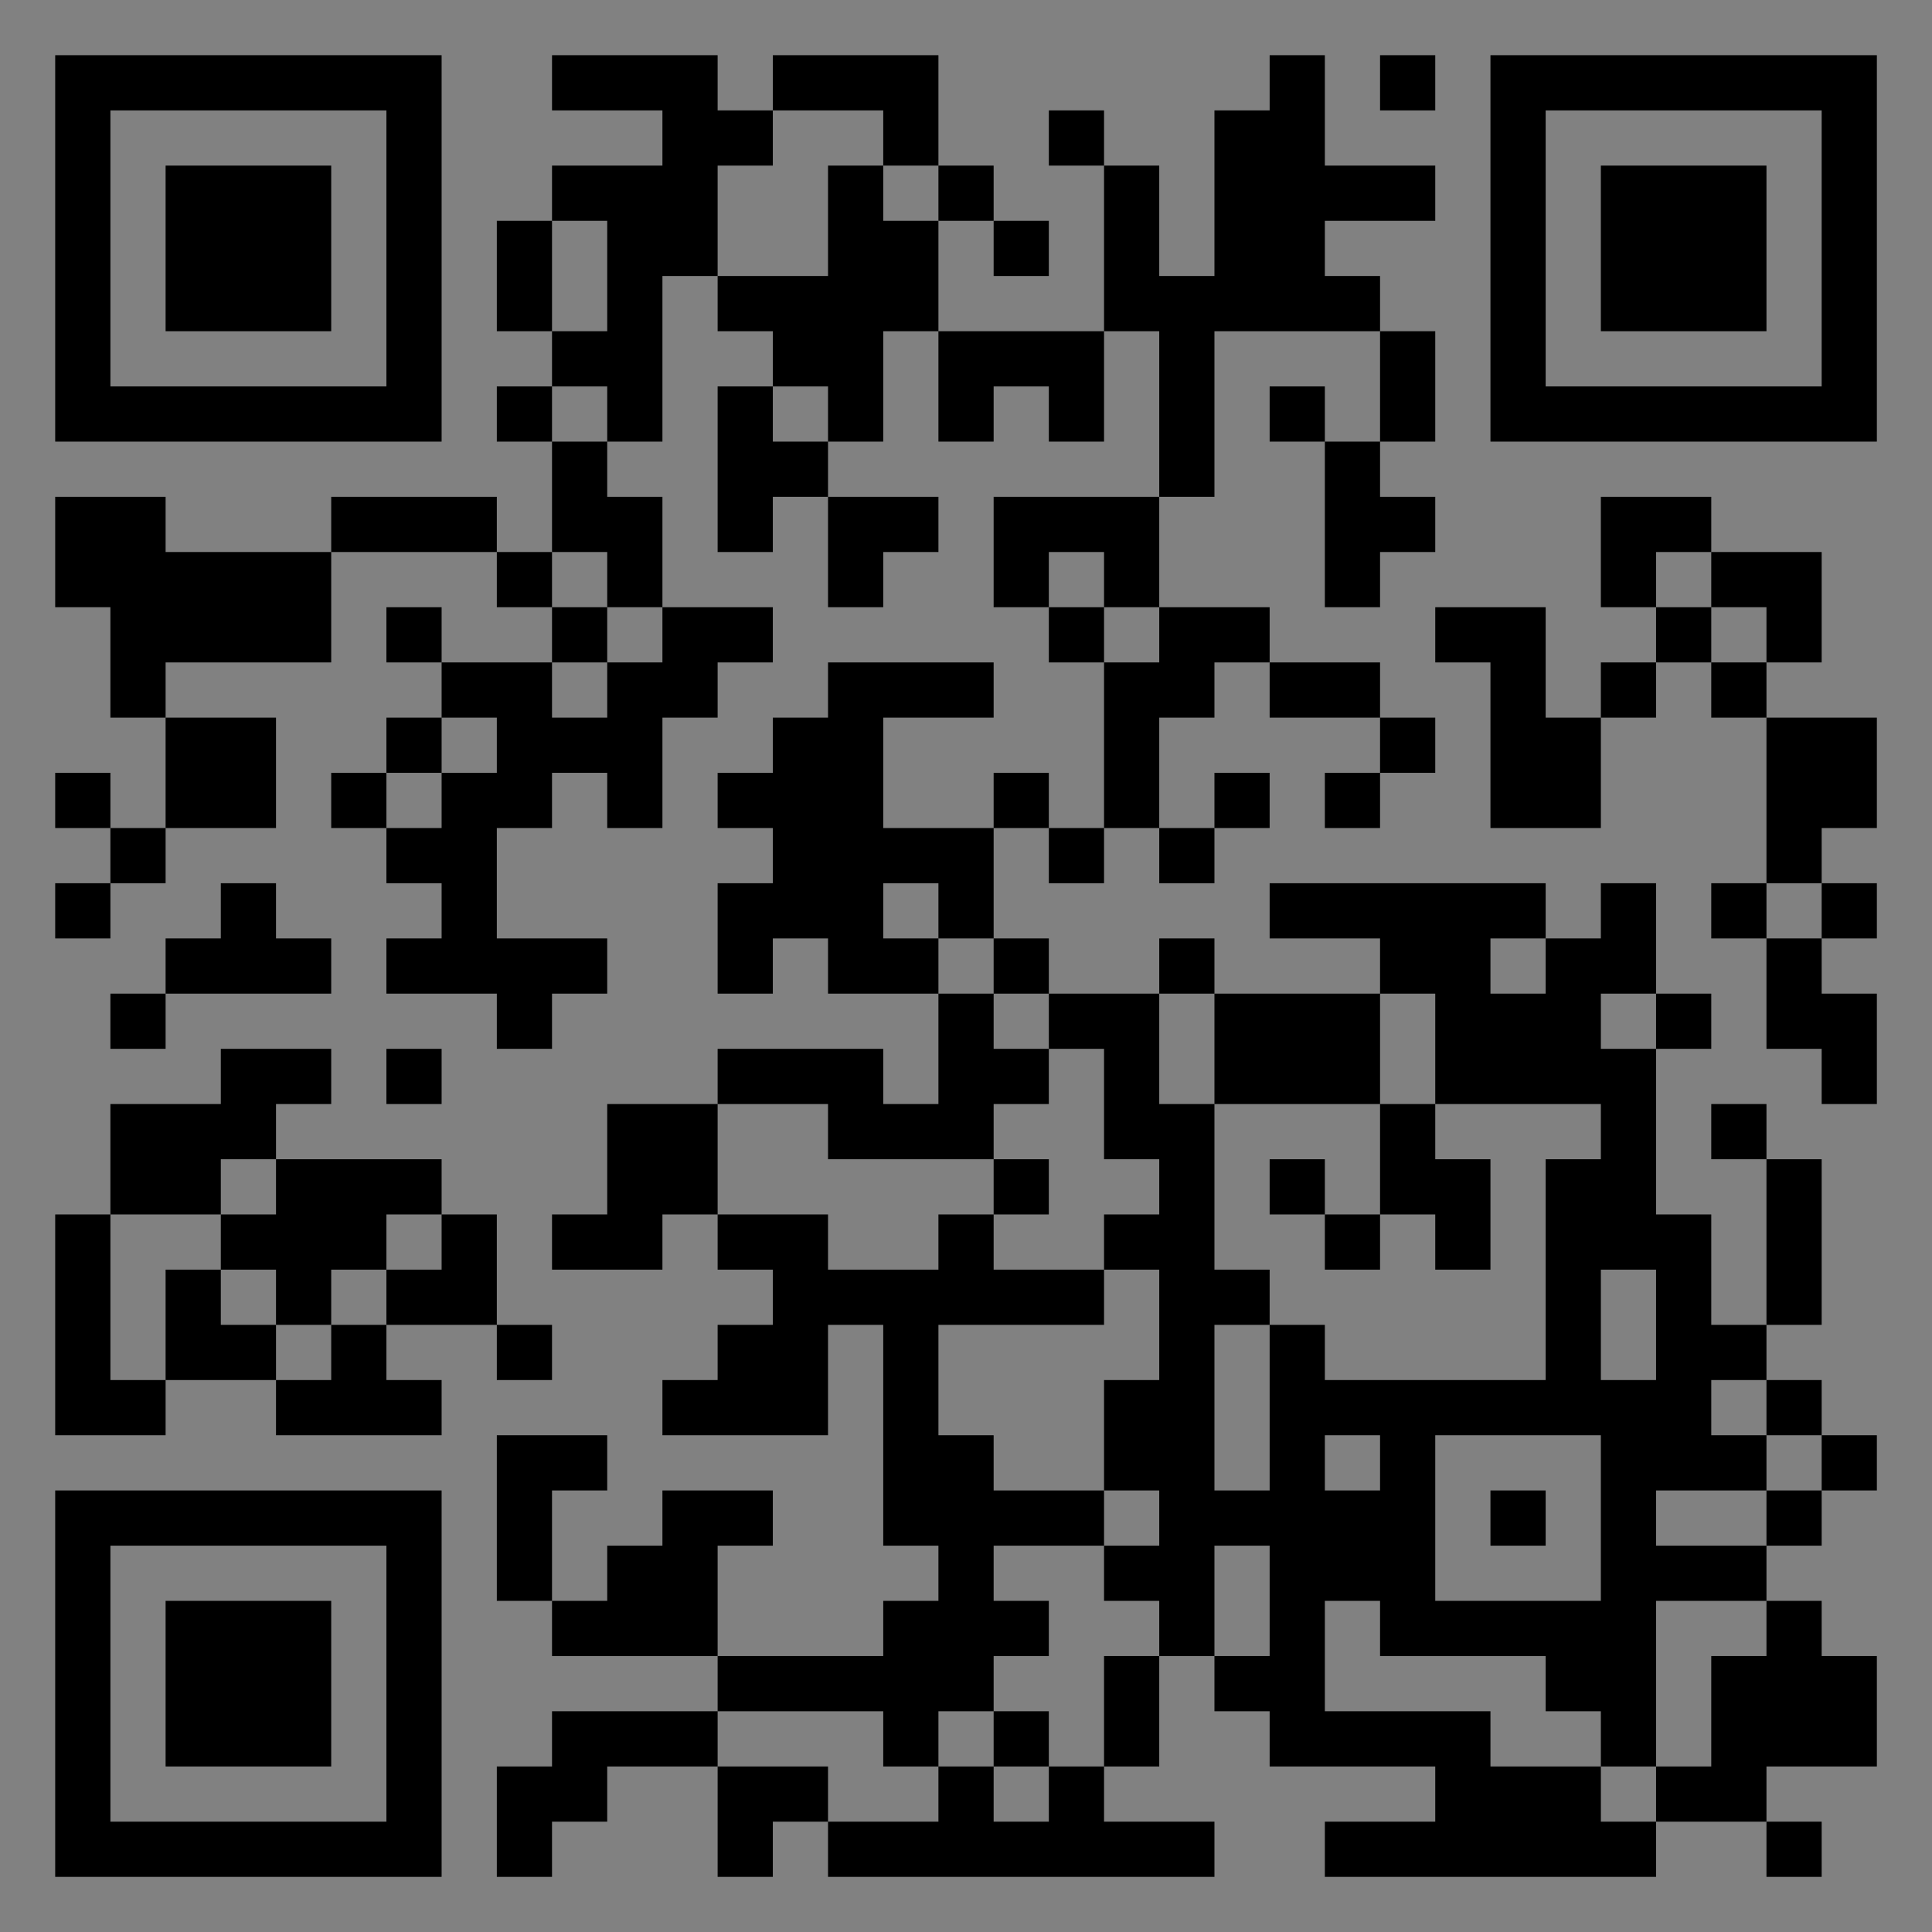 <?xml version="1.0" encoding="UTF-8"?>
<svg xmlns="http://www.w3.org/2000/svg" version="1.1" width="400" height="400" viewBox="0 0 400 400"><rect x="0" y="0" width="400" height="400" fill="#808080" stroke="none"/><rect x="0" y="0" width="400" height="400" fill="#ffffff" fill-opacity="0.01"/><g transform="scale(11.429)"><g transform="translate(1.000,1.000)"><path fill-rule="evenodd" d="M9 0L9 1L11 1L11 2L9 2L9 3L8 3L8 5L9 5L9 6L8 6L8 7L9 7L9 9L8 9L8 8L5 8L5 9L2 9L2 8L0 8L0 10L1 10L1 12L2 12L2 14L1 14L1 13L0 13L0 14L1 14L1 15L0 15L0 16L1 16L1 15L2 15L2 14L4 14L4 12L2 12L2 11L5 11L5 9L8 9L8 10L9 10L9 11L7 11L7 10L6 10L6 11L7 11L7 12L6 12L6 13L5 13L5 14L6 14L6 15L7 15L7 16L6 16L6 17L8 17L8 18L9 18L9 17L10 17L10 16L8 16L8 14L9 14L9 13L10 13L10 14L11 14L11 12L12 12L12 11L13 11L13 10L11 10L11 8L10 8L10 7L11 7L11 4L12 4L12 5L13 5L13 6L12 6L12 9L13 9L13 8L14 8L14 10L15 10L15 9L16 9L16 8L14 8L14 7L15 7L15 5L16 5L16 7L17 7L17 6L18 6L18 7L19 7L19 5L20 5L20 8L17 8L17 10L18 10L18 11L19 11L19 14L18 14L18 13L17 13L17 14L15 14L15 12L17 12L17 11L14 11L14 12L13 12L13 13L12 13L12 14L13 14L13 15L12 15L12 17L13 17L13 16L14 16L14 17L16 17L16 19L15 19L15 18L12 18L12 19L10 19L10 21L9 21L9 22L11 22L11 21L12 21L12 22L13 22L13 23L12 23L12 24L11 24L11 25L14 25L14 23L15 23L15 27L16 27L16 28L15 28L15 29L12 29L12 27L13 27L13 26L11 26L11 27L10 27L10 28L9 28L9 26L10 26L10 25L8 25L8 28L9 28L9 29L12 29L12 30L9 30L9 31L8 31L8 33L9 33L9 32L10 32L10 31L12 31L12 33L13 33L13 32L14 32L14 33L21 33L21 32L19 32L19 31L20 31L20 29L21 29L21 30L22 30L22 31L25 31L25 32L23 32L23 33L29 33L29 32L31 32L31 33L32 33L32 32L31 32L31 31L33 31L33 29L32 29L32 28L31 28L31 27L32 27L32 26L33 26L33 25L32 25L32 24L31 24L31 23L32 23L32 20L31 20L31 19L30 19L30 20L31 20L31 23L30 23L30 21L29 21L29 18L30 18L30 17L29 17L29 15L28 15L28 16L27 16L27 15L22 15L22 16L24 16L24 17L21 17L21 16L20 16L20 17L18 17L18 16L17 16L17 14L18 14L18 15L19 15L19 14L20 14L20 15L21 15L21 14L22 14L22 13L21 13L21 14L20 14L20 12L21 12L21 11L22 11L22 12L24 12L24 13L23 13L23 14L24 14L24 13L25 13L25 12L24 12L24 11L22 11L22 10L20 10L20 8L21 8L21 5L24 5L24 7L23 7L23 6L22 6L22 7L23 7L23 10L24 10L24 9L25 9L25 8L24 8L24 7L25 7L25 5L24 5L24 4L23 4L23 3L25 3L25 2L23 2L23 0L22 0L22 1L21 1L21 4L20 4L20 2L19 2L19 1L18 1L18 2L19 2L19 5L16 5L16 3L17 3L17 4L18 4L18 3L17 3L17 2L16 2L16 0L13 0L13 1L12 1L12 0ZM24 0L24 1L25 1L25 0ZM13 1L13 2L12 2L12 4L14 4L14 2L15 2L15 3L16 3L16 2L15 2L15 1ZM9 3L9 5L10 5L10 3ZM9 6L9 7L10 7L10 6ZM13 6L13 7L14 7L14 6ZM28 8L28 10L29 10L29 11L28 11L28 12L27 12L27 10L25 10L25 11L26 11L26 14L28 14L28 12L29 12L29 11L30 11L30 12L31 12L31 15L30 15L30 16L31 16L31 18L32 18L32 19L33 19L33 17L32 17L32 16L33 16L33 15L32 15L32 14L33 14L33 12L31 12L31 11L32 11L32 9L30 9L30 8ZM9 9L9 10L10 10L10 11L9 11L9 12L10 12L10 11L11 11L11 10L10 10L10 9ZM18 9L18 10L19 10L19 11L20 11L20 10L19 10L19 9ZM29 9L29 10L30 10L30 11L31 11L31 10L30 10L30 9ZM7 12L7 13L6 13L6 14L7 14L7 13L8 13L8 12ZM3 15L3 16L2 16L2 17L1 17L1 18L2 18L2 17L5 17L5 16L4 16L4 15ZM15 15L15 16L16 16L16 17L17 17L17 18L18 18L18 19L17 19L17 20L14 20L14 19L12 19L12 21L14 21L14 22L16 22L16 21L17 21L17 22L19 22L19 23L16 23L16 25L17 25L17 26L19 26L19 27L17 27L17 28L18 28L18 29L17 29L17 30L16 30L16 31L15 31L15 30L12 30L12 31L14 31L14 32L16 32L16 31L17 31L17 32L18 32L18 31L19 31L19 29L20 29L20 28L19 28L19 27L20 27L20 26L19 26L19 24L20 24L20 22L19 22L19 21L20 21L20 20L19 20L19 18L18 18L18 17L17 17L17 16L16 16L16 15ZM31 15L31 16L32 16L32 15ZM26 16L26 17L27 17L27 16ZM20 17L20 19L21 19L21 22L22 22L22 23L21 23L21 26L22 26L22 23L23 23L23 24L27 24L27 20L28 20L28 19L25 19L25 17L24 17L24 19L21 19L21 17ZM28 17L28 18L29 18L29 17ZM3 18L3 19L1 19L1 21L0 21L0 25L2 25L2 24L4 24L4 25L7 25L7 24L6 24L6 23L8 23L8 24L9 24L9 23L8 23L8 21L7 21L7 20L4 20L4 19L5 19L5 18ZM6 18L6 19L7 19L7 18ZM24 19L24 21L23 21L23 20L22 20L22 21L23 21L23 22L24 22L24 21L25 21L25 22L26 22L26 20L25 20L25 19ZM3 20L3 21L1 21L1 24L2 24L2 22L3 22L3 23L4 23L4 24L5 24L5 23L6 23L6 22L7 22L7 21L6 21L6 22L5 22L5 23L4 23L4 22L3 22L3 21L4 21L4 20ZM17 20L17 21L18 21L18 20ZM28 22L28 24L29 24L29 22ZM30 24L30 25L31 25L31 26L29 26L29 27L31 27L31 26L32 26L32 25L31 25L31 24ZM23 25L23 26L24 26L24 25ZM25 25L25 28L28 28L28 25ZM26 26L26 27L27 27L27 26ZM21 27L21 29L22 29L22 27ZM23 28L23 30L26 30L26 31L28 31L28 32L29 32L29 31L30 31L30 29L31 29L31 28L29 28L29 31L28 31L28 30L27 30L27 29L24 29L24 28ZM17 30L17 31L18 31L18 30ZM0 0L0 7L7 7L7 0ZM1 1L1 6L6 6L6 1ZM2 2L2 5L5 5L5 2ZM33 0L26 0L26 7L33 7ZM32 1L27 1L27 6L32 6ZM31 2L28 2L28 5L31 5ZM0 33L7 33L7 26L0 26ZM1 32L6 32L6 27L1 27ZM2 31L5 31L5 28L2 28Z" fill="#000000"/></g></g></svg>
